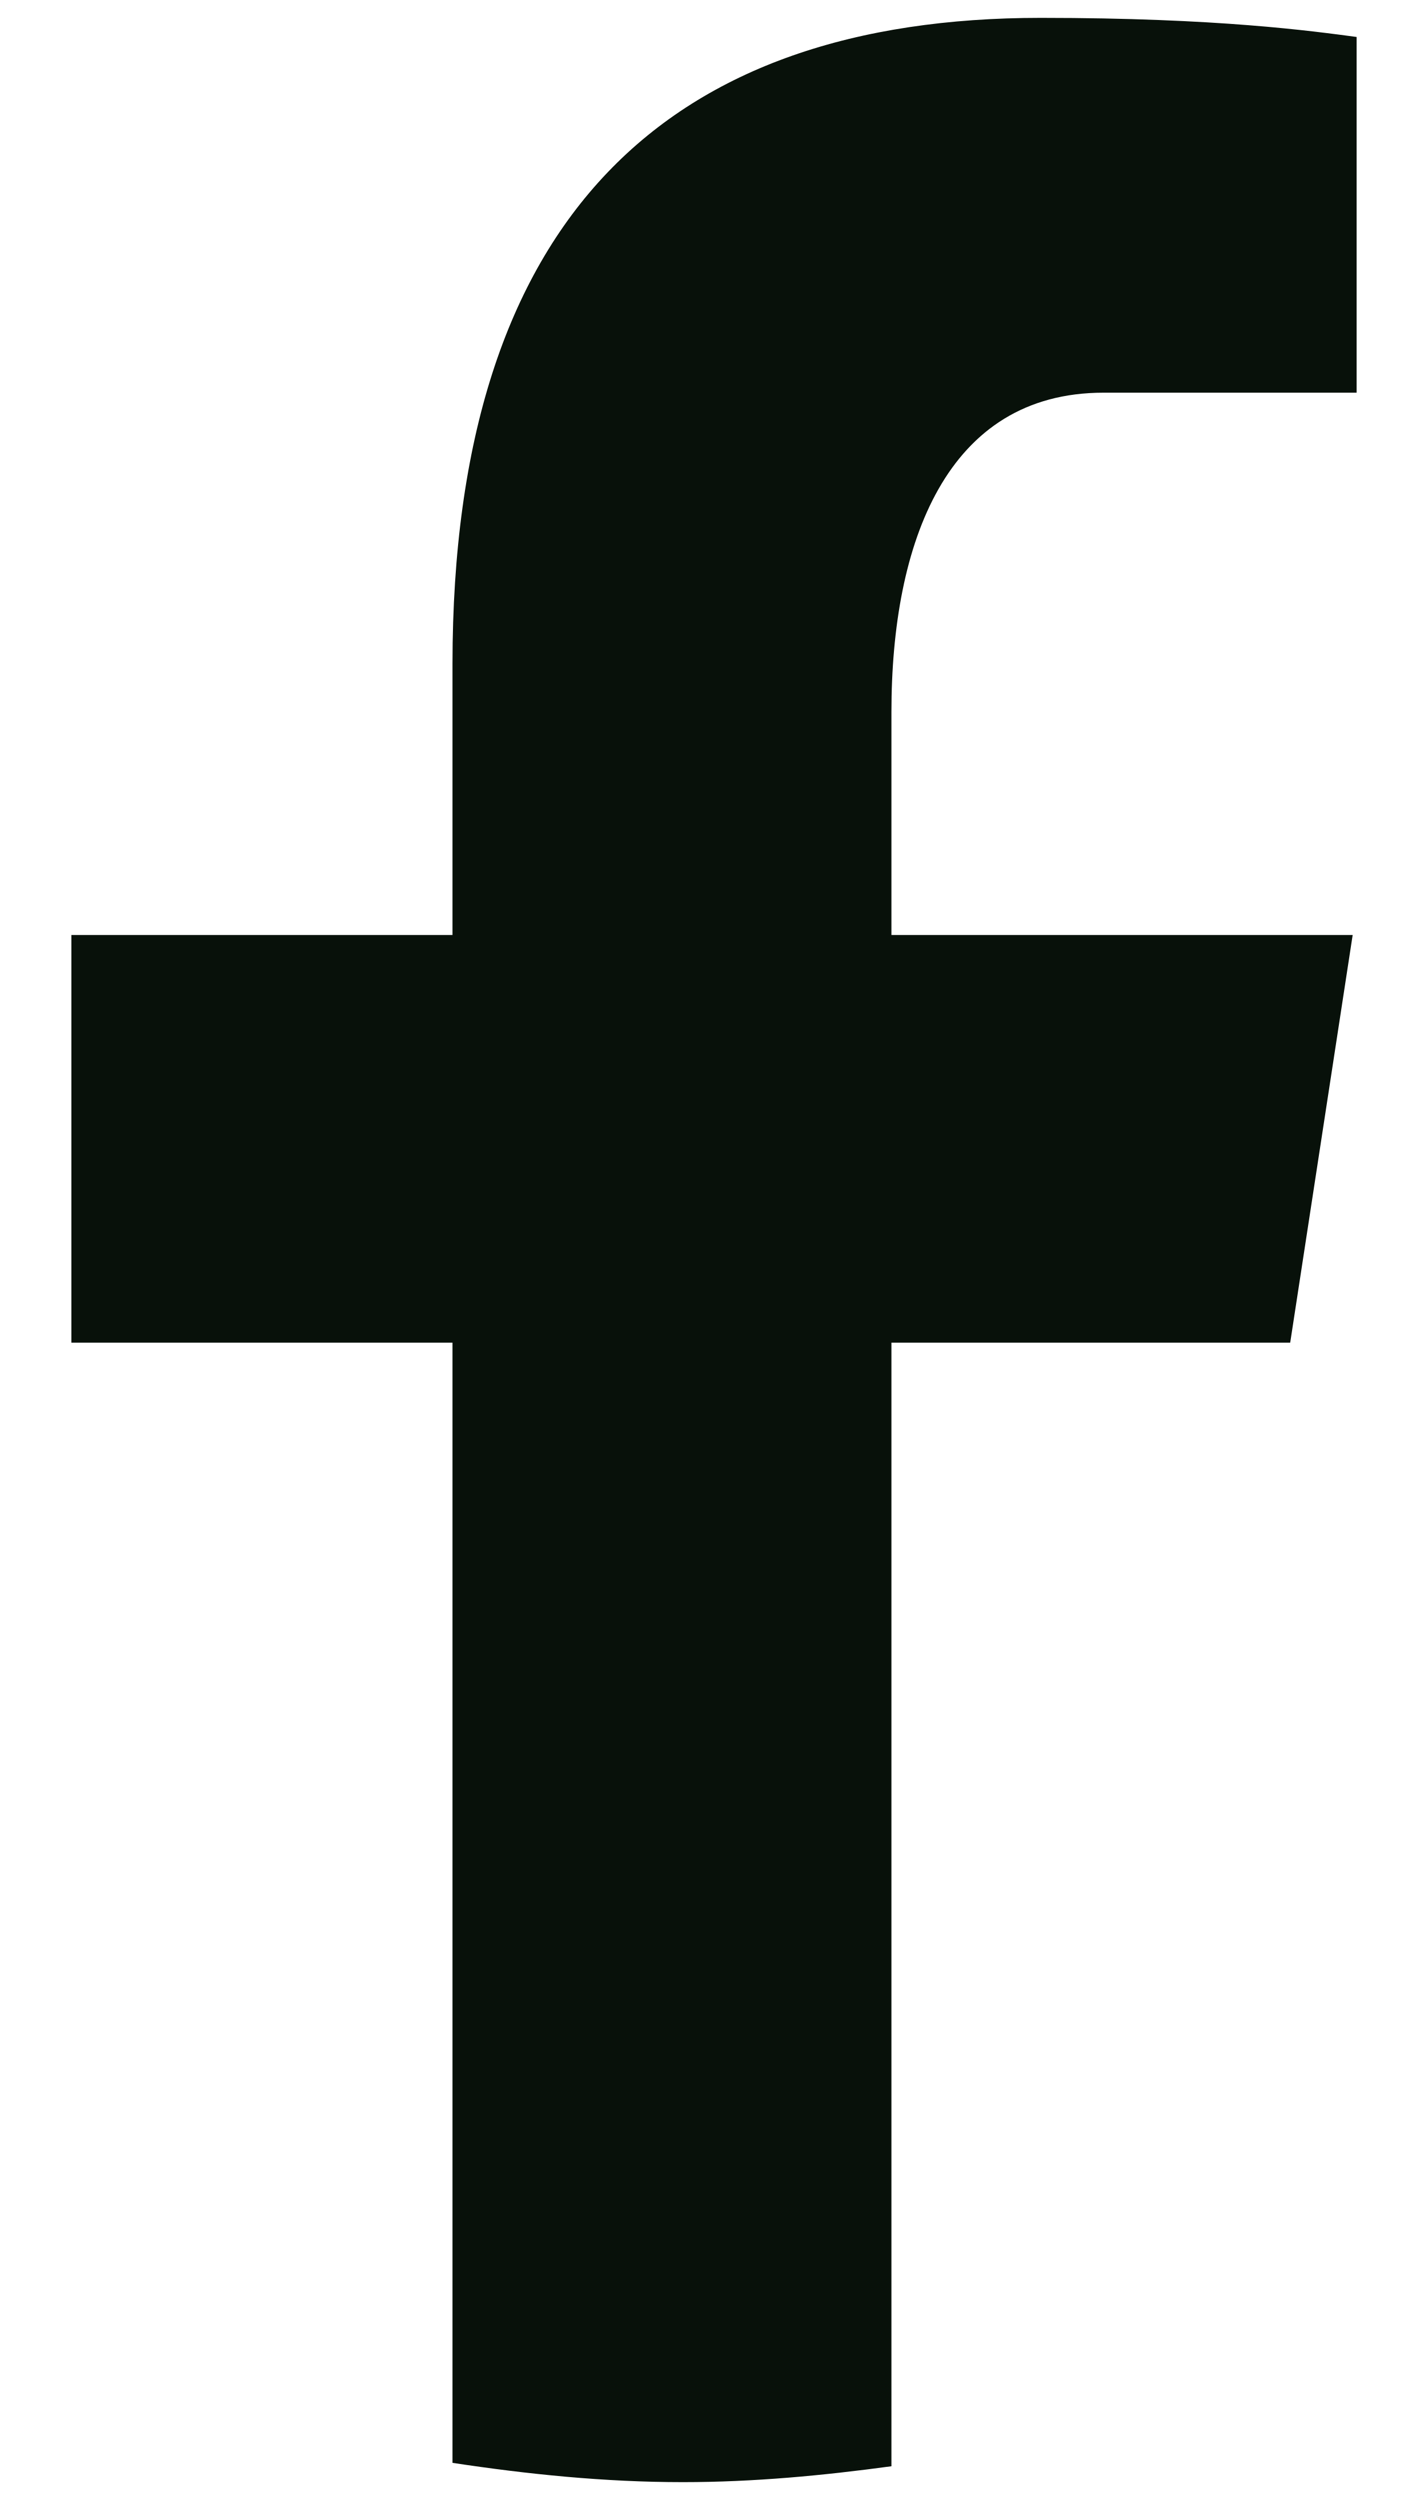 
<svg
        xmlns='http://www.w3.org/2000/svg'
        viewBox='0 0 8 14'
        id='facebook'
        fill="#08110a">
    <path d='M4.994 7.519H7.228L7.578 5.236H4.994V3.988C4.994 3.04 5.302 2.199 6.183 2.199H7.6V0.207C7.351 0.174 6.825 0.1 5.83 0.1C3.753 0.1 2.535 1.203 2.535 3.717V5.236H0.4V7.519H2.535V13.792C2.958 13.856 3.386 13.9 3.826 13.9C4.223 13.9 4.611 13.863 4.994 13.811V7.519Z'/>
</svg>
